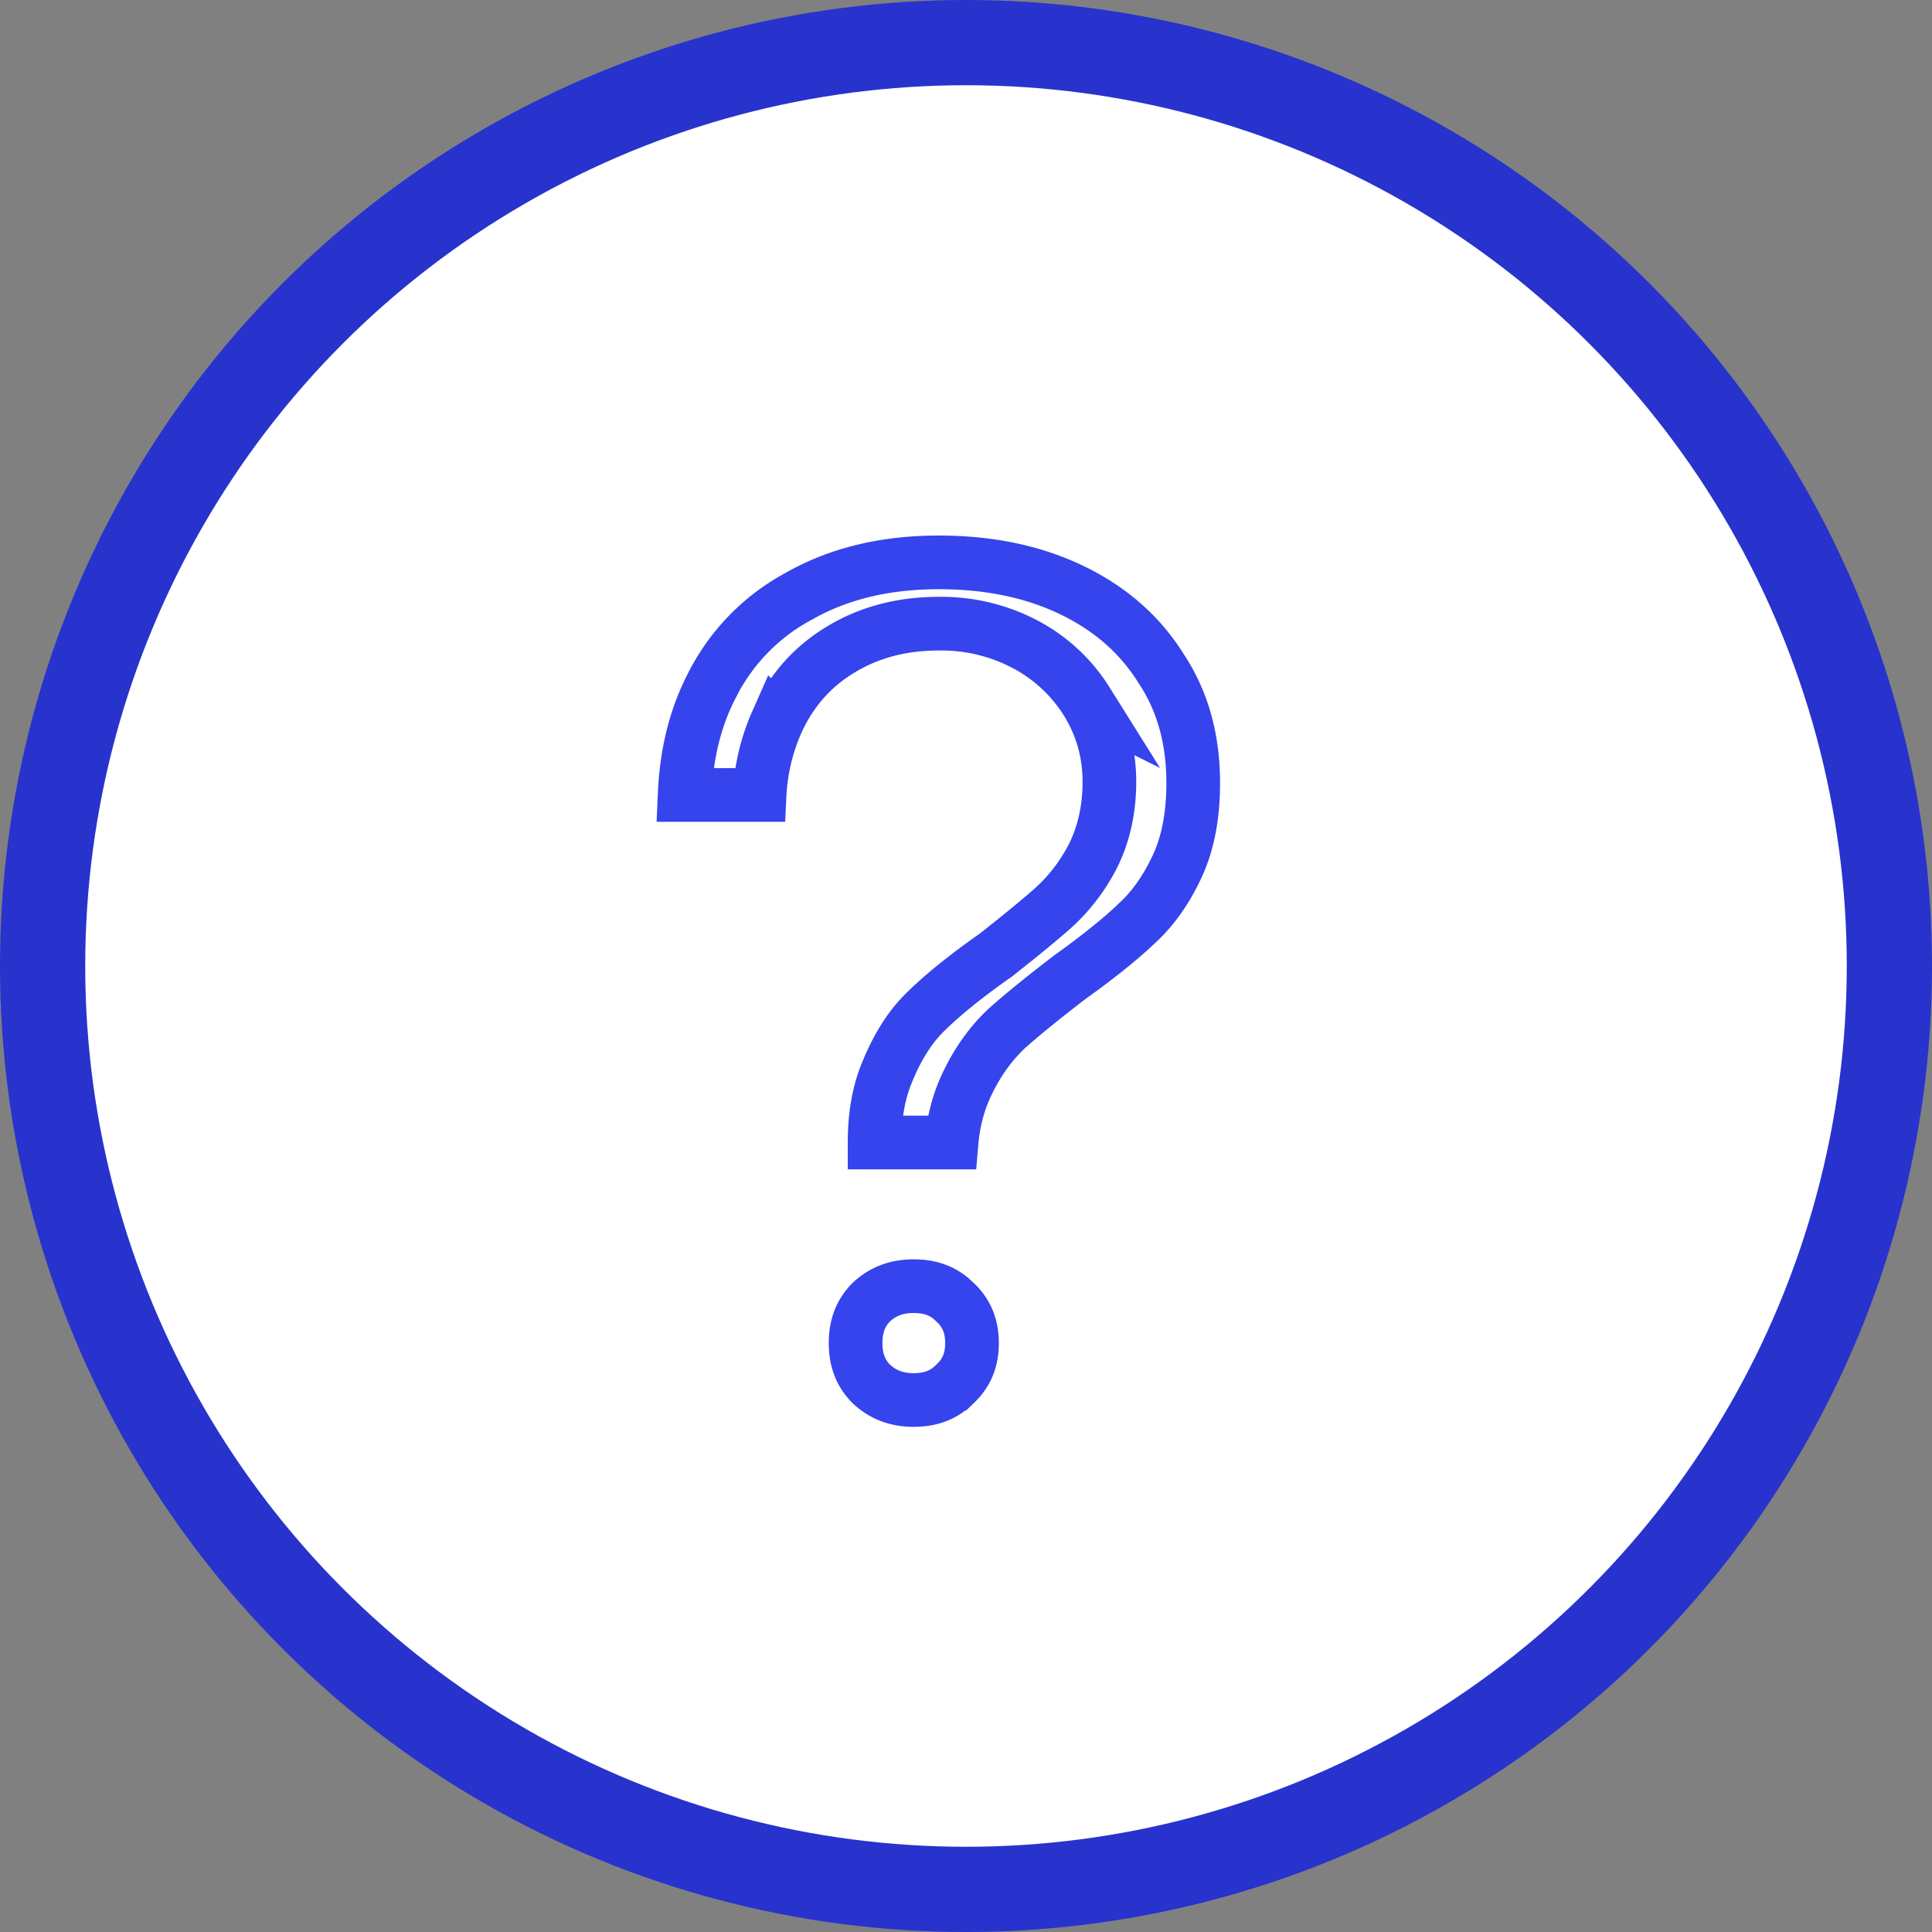 <svg xmlns="http://www.w3.org/2000/svg" width="36" height="36" viewBox="0 0 36 36" fill="none"><rect x="0" y="0" width="36" height="36" fill="#808080" stroke="none"/><circle cx="18" cy="18" r="17.206" fill="#fff" stroke="#2733CC" stroke-width="1.588"></circle><path d="M17.027 23.966c.288 0 .51.078.69.227l.075.069.01.008c.205.196.31.435.31.756s-.105.56-.31.756H17.8l-.009.009c-.193.193-.435.296-.765.296-.327 0-.58-.102-.793-.302-.19-.192-.29-.433-.29-.759s.1-.567.29-.76c.212-.199.466-.3.793-.3Zm.466-13.487c.961 0 1.793.181 2.506.53.714.35 1.254.834 1.636 1.447l.007.01c.39.593.592 1.294.592 2.125 0 .627-.106 1.141-.301 1.557-.21.449-.462.796-.747 1.054l-.007.008q-.454.433-1.251 1.004l-.007.005-.006.005q-.706.541-1.146.931l-.005.005-.006.005c-.317.298-.57.664-.764 1.088q-.215.475-.263 1.036h-1.434c0-.5.076-.92.217-1.271.198-.497.437-.87.704-1.137q.47-.472 1.308-1.063l.022-.015q.657-.517 1.045-.856l.002-.002q.468-.414.764-.981l.004-.008c.21-.42.309-.887.309-1.389 0-.541-.141-1.045-.425-1.5a3 3 0 0 0-1.142-1.06 3.35 3.35 0 0 0-1.612-.386c-.683 0-1.303.159-1.843.492-.524.319-.917.77-1.174 1.34a3.8 3.8 0 0 0-.322 1.36h-1.397c.034-.792.21-1.476.52-2.061l.001-.004a3.85 3.85 0 0 1 1.634-1.653l.006-.004c.722-.403 1.575-.612 2.575-.612Z" stroke="#3544EC"></path></svg>